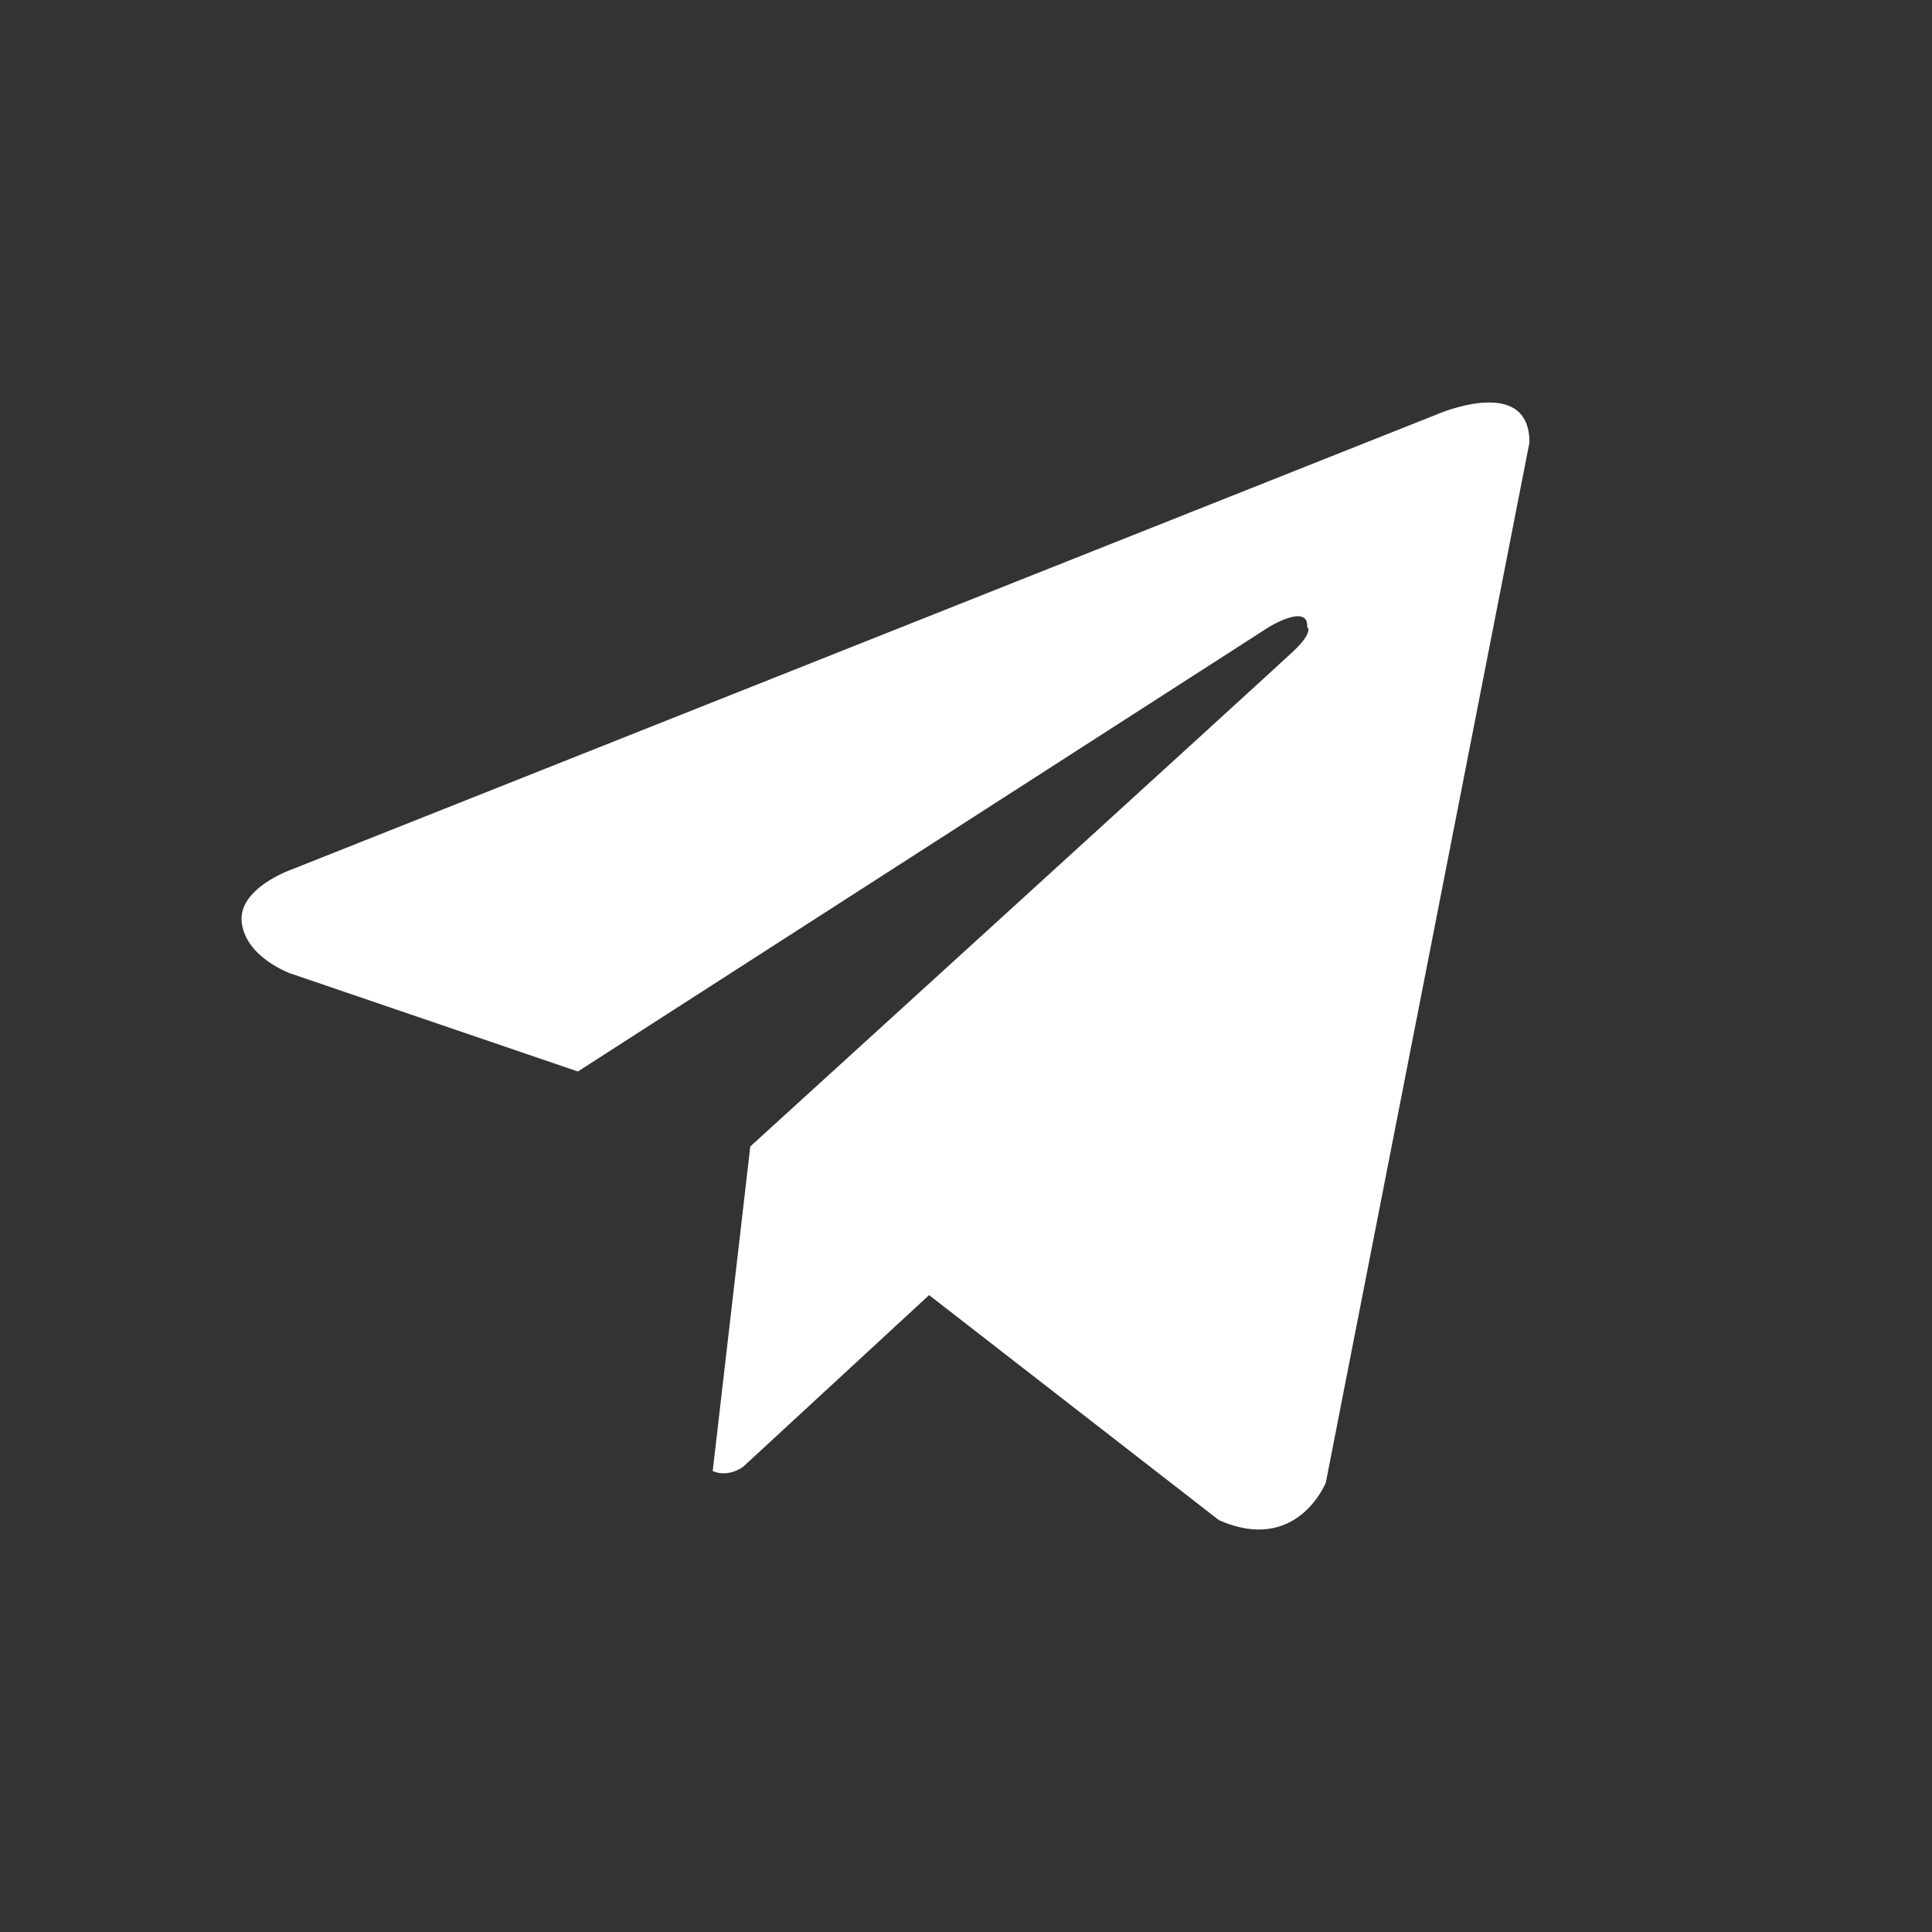 <svg width="20" height="20" viewBox="0 0 20 20" fill="none" xmlns="http://www.w3.org/2000/svg"><rect x="0" y="0" width="20" height="20" fill="#333333" stroke="none"/><path d="M15.833 4.58l-2.108 10.767s-.296.747-1.106.39l-3.024-2.348.023.018-1.925 1.777s-.15.116-.315.044l.389-3.36s5.397-4.914 5.618-5.123c.222-.209.147-.253.147-.253.015-.254-.398 0-.398 0l-7.152 4.6-2.978-1.016s-.457-.164-.501-.523c-.046-.358.516-.552.516-.552l11.84-4.705s.974-.433.974.284z" fill="#fff"/></svg>